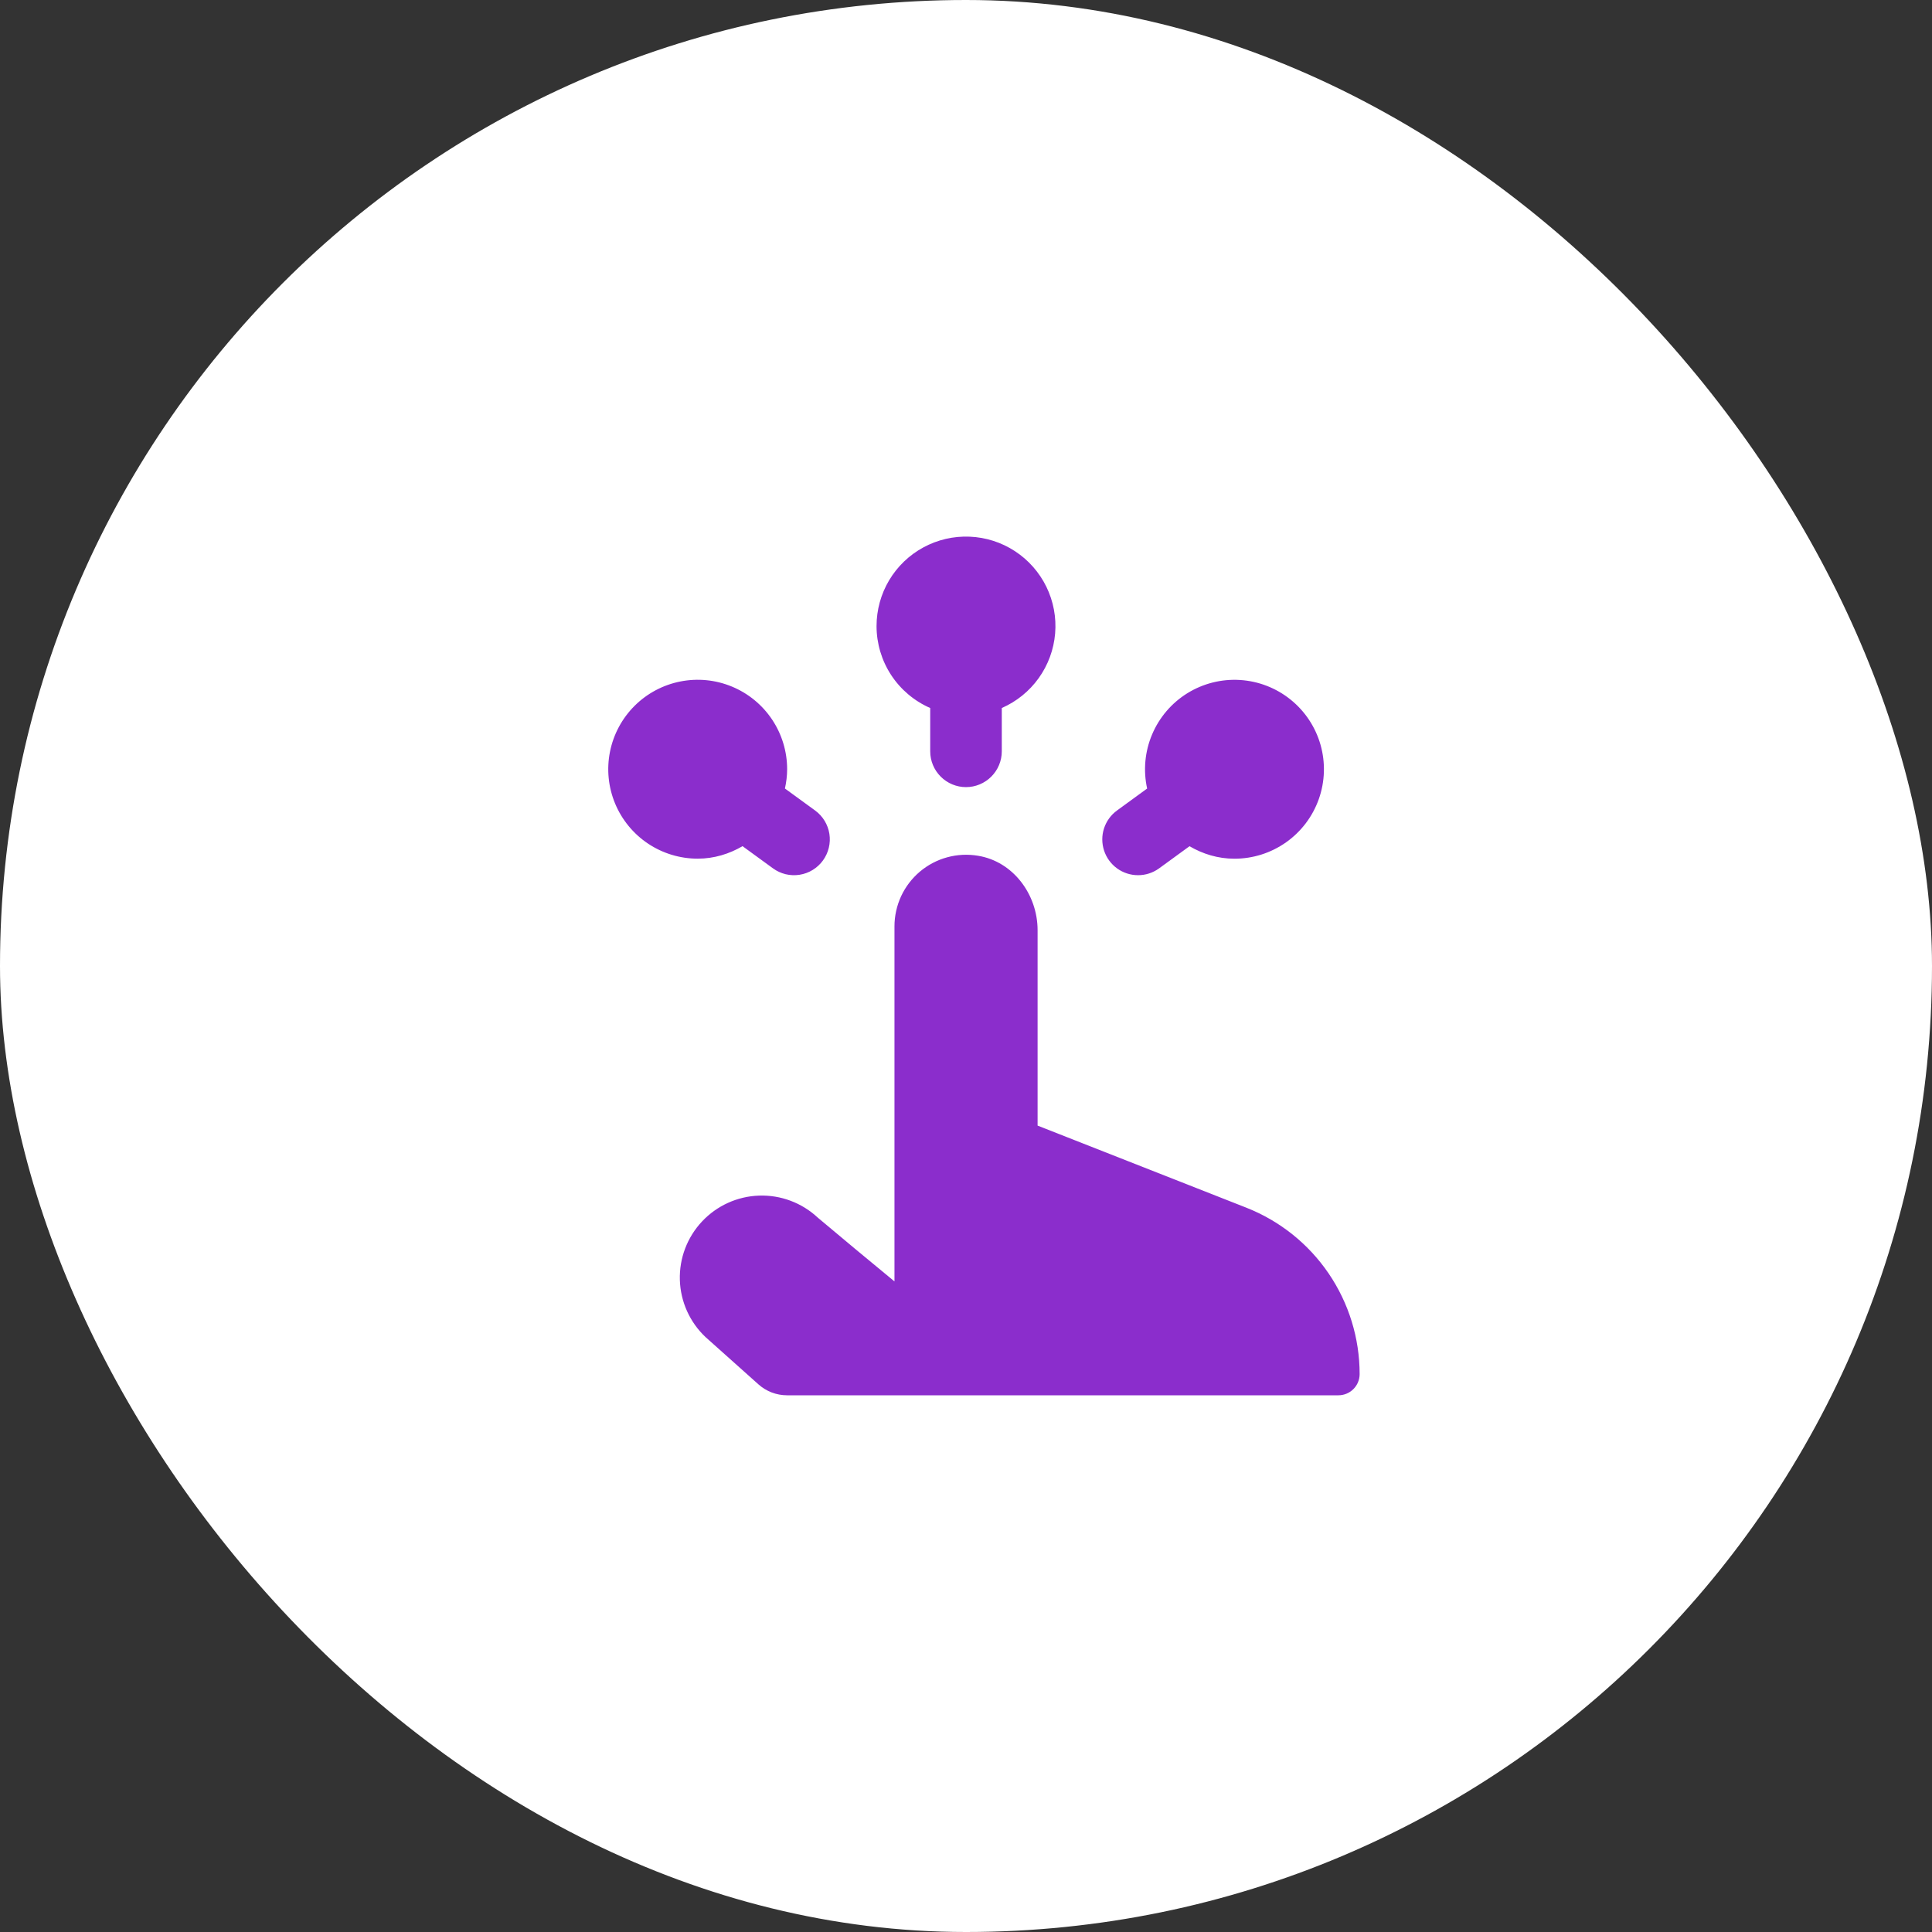 <svg width="90" height="90" viewBox="0 0 90 90" fill="none" xmlns="http://www.w3.org/2000/svg">
<rect x="0" y="0" width="90" height="90" fill="#333333" stroke="none"/>
<rect width="90" height="90" rx="45" fill="white"/>
<g clip-path="url(#clip0_212_1303)">
<path d="M40.833 29.167C40.833 28.415 41.035 27.678 41.419 27.032C41.804 26.386 42.355 25.857 43.016 25.499C43.677 25.141 44.422 24.968 45.173 25C45.923 25.031 46.652 25.264 47.281 25.676C47.909 26.087 48.415 26.66 48.745 27.336C49.074 28.011 49.215 28.763 49.152 29.512C49.089 30.26 48.825 30.978 48.387 31.589C47.95 32.2 47.355 32.681 46.667 32.982V35C46.667 35.442 46.491 35.866 46.178 36.178C45.866 36.491 45.442 36.667 45 36.667C44.558 36.667 44.134 36.491 43.822 36.178C43.509 35.866 43.333 35.442 43.333 35V32.982C42.591 32.658 41.958 32.124 41.514 31.447C41.07 30.769 40.834 29.977 40.833 29.167ZM53.015 40.77C53.355 40.77 53.698 40.667 53.995 40.452L55.412 39.42C56.028 39.78 56.735 40.002 57.502 40.002C58.364 40.003 59.206 39.736 59.911 39.238C60.616 38.74 61.149 38.035 61.436 37.222C61.723 36.408 61.751 35.525 61.515 34.695C61.279 33.865 60.791 33.129 60.118 32.588C59.446 32.047 58.622 31.729 57.761 31.676C56.9 31.623 56.043 31.84 55.31 32.294C54.577 32.749 54.003 33.421 53.668 34.216C53.332 35.011 53.252 35.891 53.438 36.733L52.033 37.757C51.749 37.964 51.538 38.256 51.429 38.591C51.321 38.925 51.322 39.286 51.431 39.62C51.54 39.955 51.752 40.246 52.037 40.453C52.322 40.659 52.663 40.77 53.015 40.77ZM34.59 39.418L36.007 40.45C36.184 40.579 36.384 40.672 36.597 40.724C36.81 40.775 37.031 40.784 37.248 40.75C37.464 40.716 37.672 40.64 37.859 40.525C38.045 40.411 38.208 40.261 38.337 40.083C38.465 39.906 38.558 39.706 38.609 39.493C38.661 39.28 38.67 39.059 38.636 38.843C38.602 38.627 38.525 38.419 38.411 38.233C38.297 38.046 38.147 37.884 37.97 37.755L36.565 36.732C36.628 36.442 36.668 36.142 36.668 35.833C36.668 35.009 36.424 34.204 35.966 33.518C35.508 32.833 34.858 32.299 34.096 31.984C33.335 31.668 32.497 31.586 31.689 31.747C30.881 31.907 30.138 32.304 29.555 32.887C28.973 33.47 28.576 34.212 28.415 35.02C28.254 35.829 28.337 36.666 28.652 37.428C28.968 38.189 29.502 38.84 30.187 39.298C30.872 39.755 31.677 40 32.502 40C33.267 40 33.973 39.778 34.59 39.418ZM58.05 56.255L48.335 52.435V43.332C48.335 41.672 47.2 40.132 45.562 39.865C45.083 39.784 44.593 39.808 44.125 39.936C43.657 40.063 43.222 40.292 42.851 40.605C42.481 40.918 42.183 41.308 41.978 41.748C41.774 42.189 41.668 42.668 41.668 43.153V59.693C40.471 58.709 39.279 57.718 38.093 56.72C37.354 56.03 36.371 55.662 35.36 55.696C34.349 55.73 33.393 56.164 32.702 56.902C32.011 57.638 31.64 58.618 31.67 59.627C31.701 60.636 32.131 61.592 32.865 62.285L35.331 64.489C35.697 64.817 36.172 64.998 36.664 64.998H62.348C62.894 64.998 63.337 64.556 63.337 64.01C63.337 62.336 62.832 60.701 61.89 59.318C60.947 57.934 59.608 56.867 58.05 56.255Z" fill="#8B2DCC"/>
</g>
<defs>
<clipPath id="clip0_212_1303">
<rect width="40" height="40" fill="white" transform="translate(25 25)"/>
</clipPath>
</defs>
</svg>
